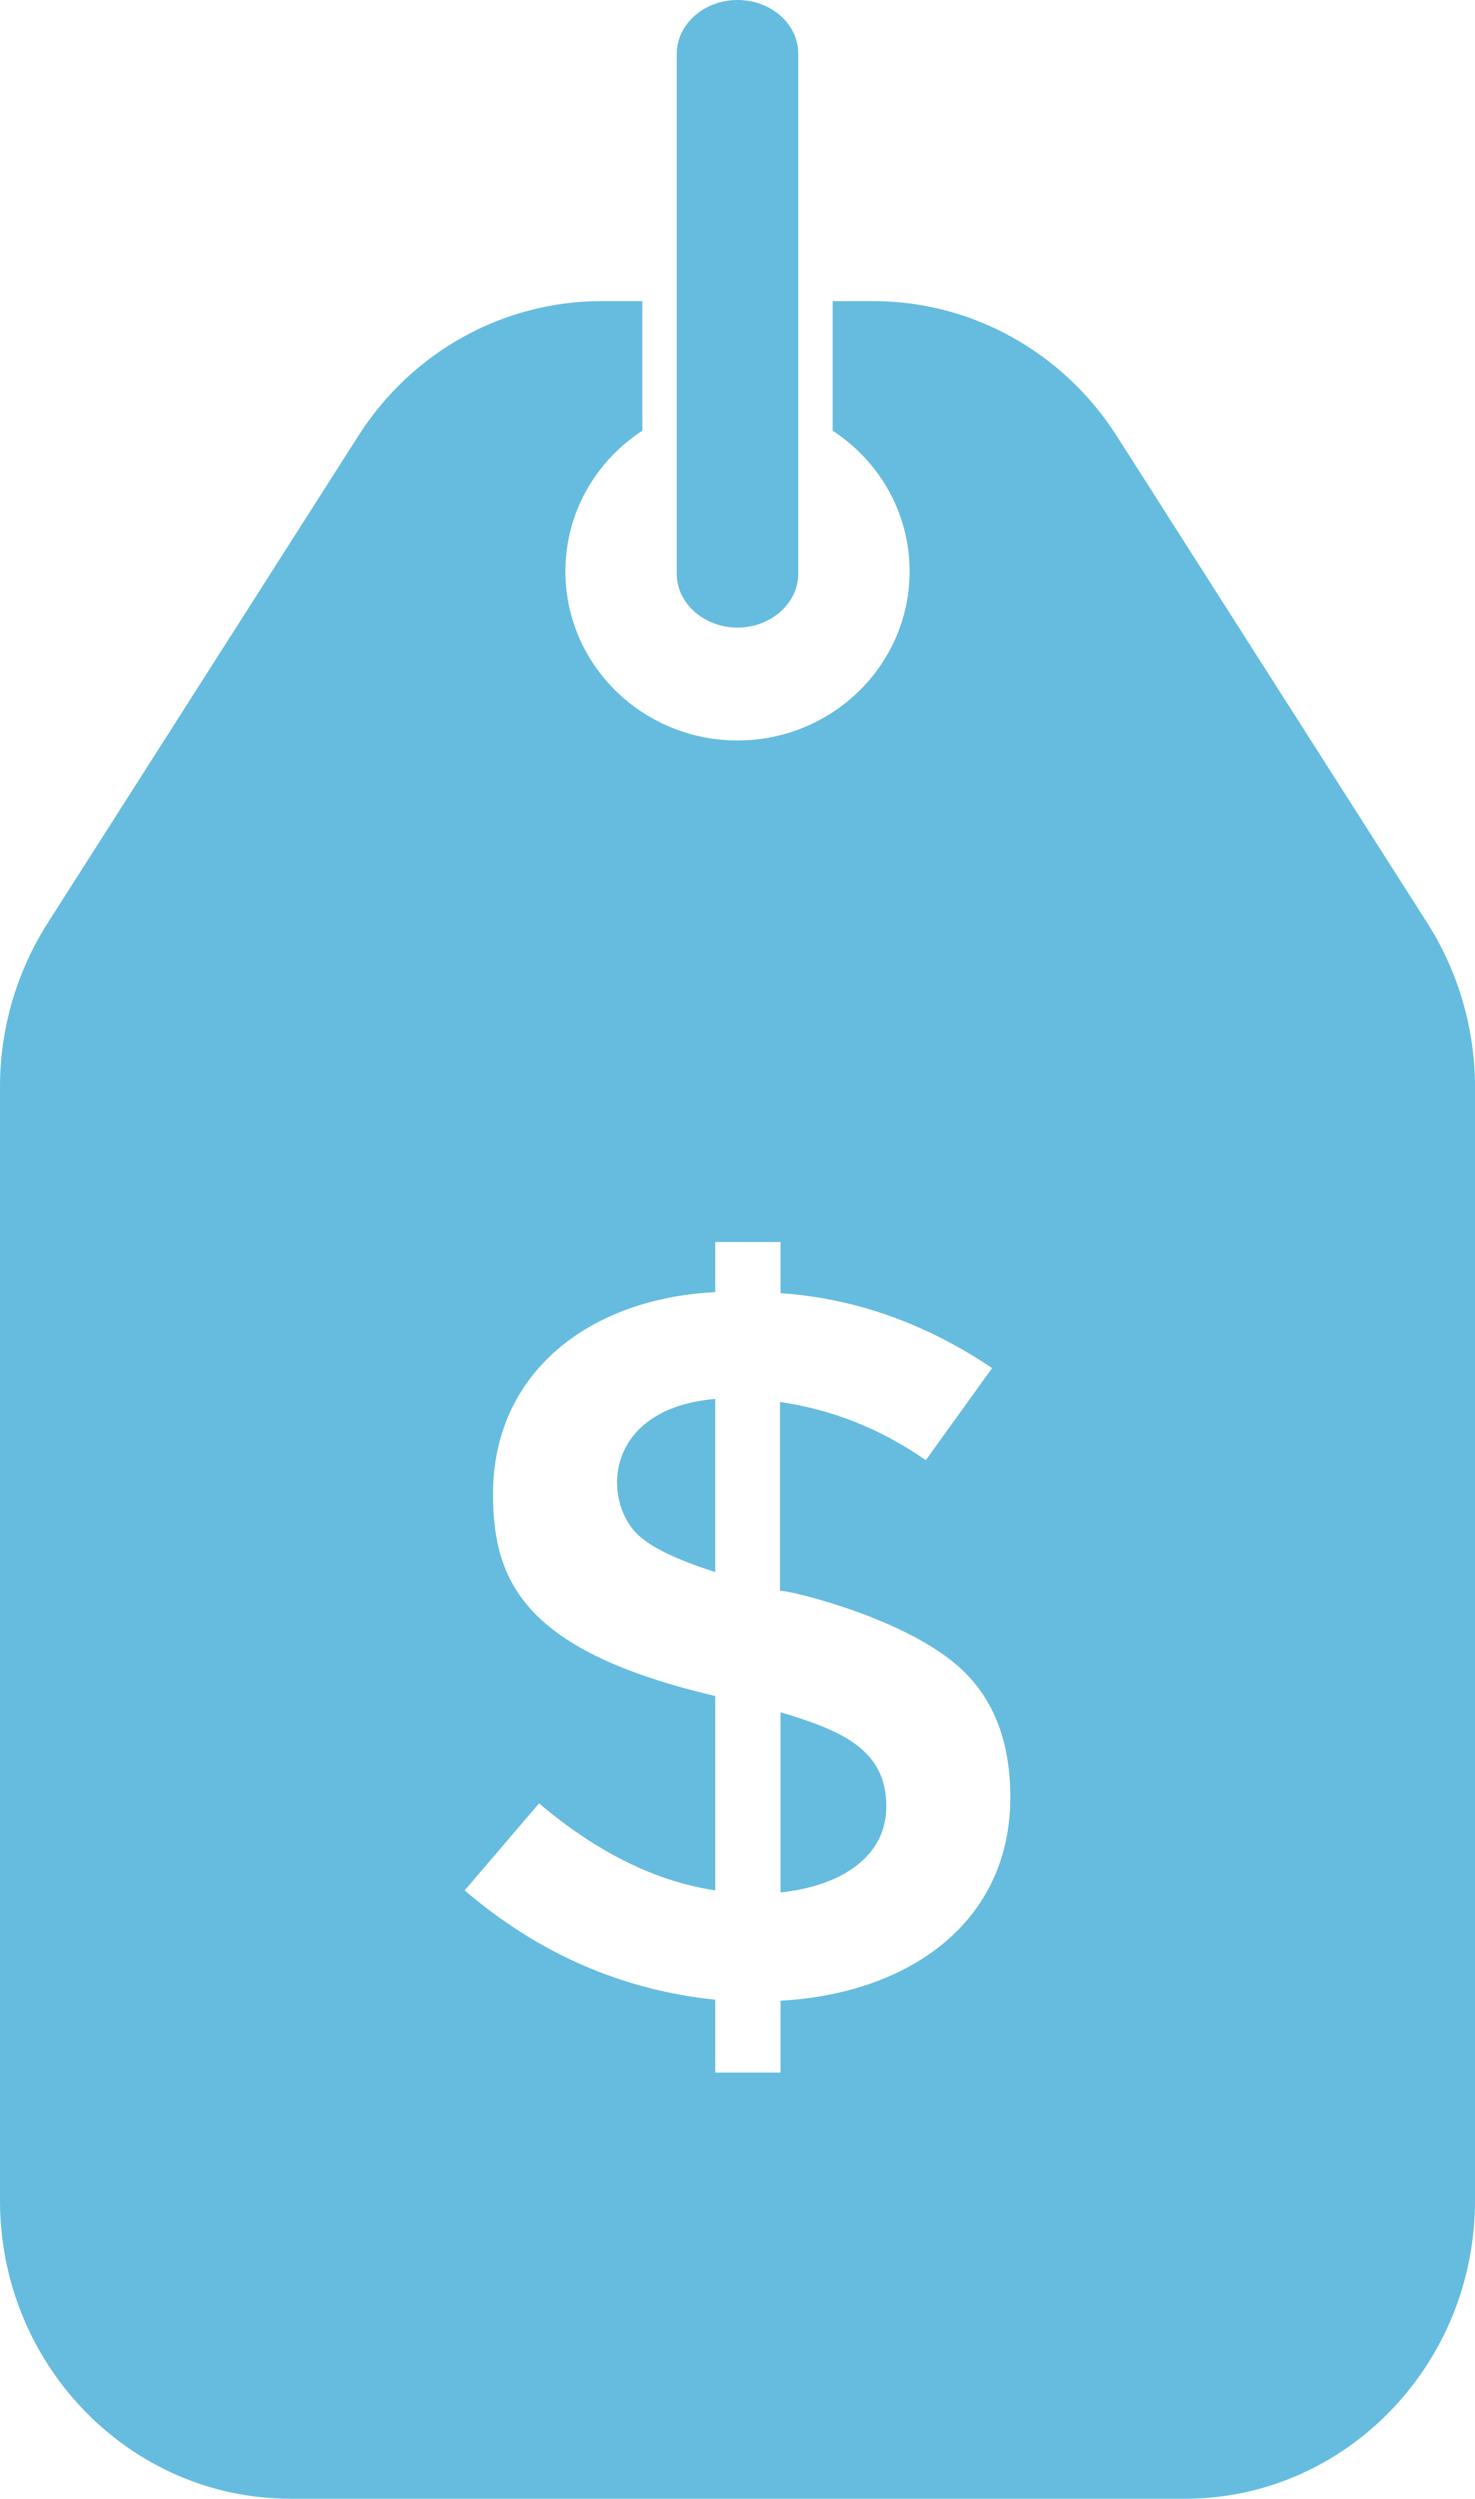 <svg xmlns="http://www.w3.org/2000/svg" xmlns:xlink="http://www.w3.org/1999/xlink" height="49.37" width="29.14" xml:space="preserve" y="0" x="0" id="Layer_1" version="1.1"><style id="style833" type="text/css"></style><g transform="translate(-21.43 -12)" id="g843"><defs id="defs836"><path id="SVGID_5_" d="M21.43 12h29.14v49.37H21.43z"/></defs><clipPath id="SVGID_2_"><use height="100%" width="100%" y="0" x="0" id="use838" xlink:href="#SVGID_5_" overflow="visible"/></clipPath><path id="path841" clip-path="url(#SVGID_2_)" d="M36 24.4c.66 0 1.2-.48 1.2-1.06V13.06c0-.59-.54-1.06-1.2-1.06-.66 0-1.2.48-1.2 1.06v10.28c0 .58.54 1.06 1.2 1.06m5.39 23.11c0-1.15-.36-2.03-1.09-2.64-1.11-.93-3.24-1.44-3.46-1.44V39.7c1.03.15 1.99.53 2.88 1.15l1.31-1.82c-1.31-.88-2.71-1.38-4.18-1.48v-1.01h-1.29v.99c-2.46.12-4.39 1.57-4.39 3.99 0 1.76.65 3.11 4.39 3.99v3.84c-1.19-.18-2.35-.76-3.48-1.72l-1.47 1.72c1.46 1.25 3.11 1.97 4.95 2.16v1.44h1.29v-1.42c2.54-.14 4.54-1.55 4.54-4.02m9.18-14.04v22.01c0 3.25-2.57 5.89-5.73 5.89H27.17c-3.17 0-5.74-2.64-5.74-5.89V33.47c0-1.15.33-2.27.94-3.23l6.14-9.63c1.06-1.66 2.86-2.66 4.8-2.66h.81v2.56c-.92.6-1.52 1.62-1.52 2.78 0 1.84 1.52 3.34 3.4 3.34s3.4-1.5 3.4-3.34c0-1.16-.6-2.18-1.52-2.78v-2.56h.81c1.93 0 3.74 1 4.8 2.66l6.14 9.63c.61.96.94 2.09.94 3.23m-16.54 8.85c.27.26.78.5 1.53.74v-3.42c-2.2.19-2.24 2-1.53 2.68m4.91 5.37c0 1.06-1 1.59-2.09 1.7v-3.56c1.24.37 2.09.75 2.09 1.86" fill="#65bcdf"/></g></svg>